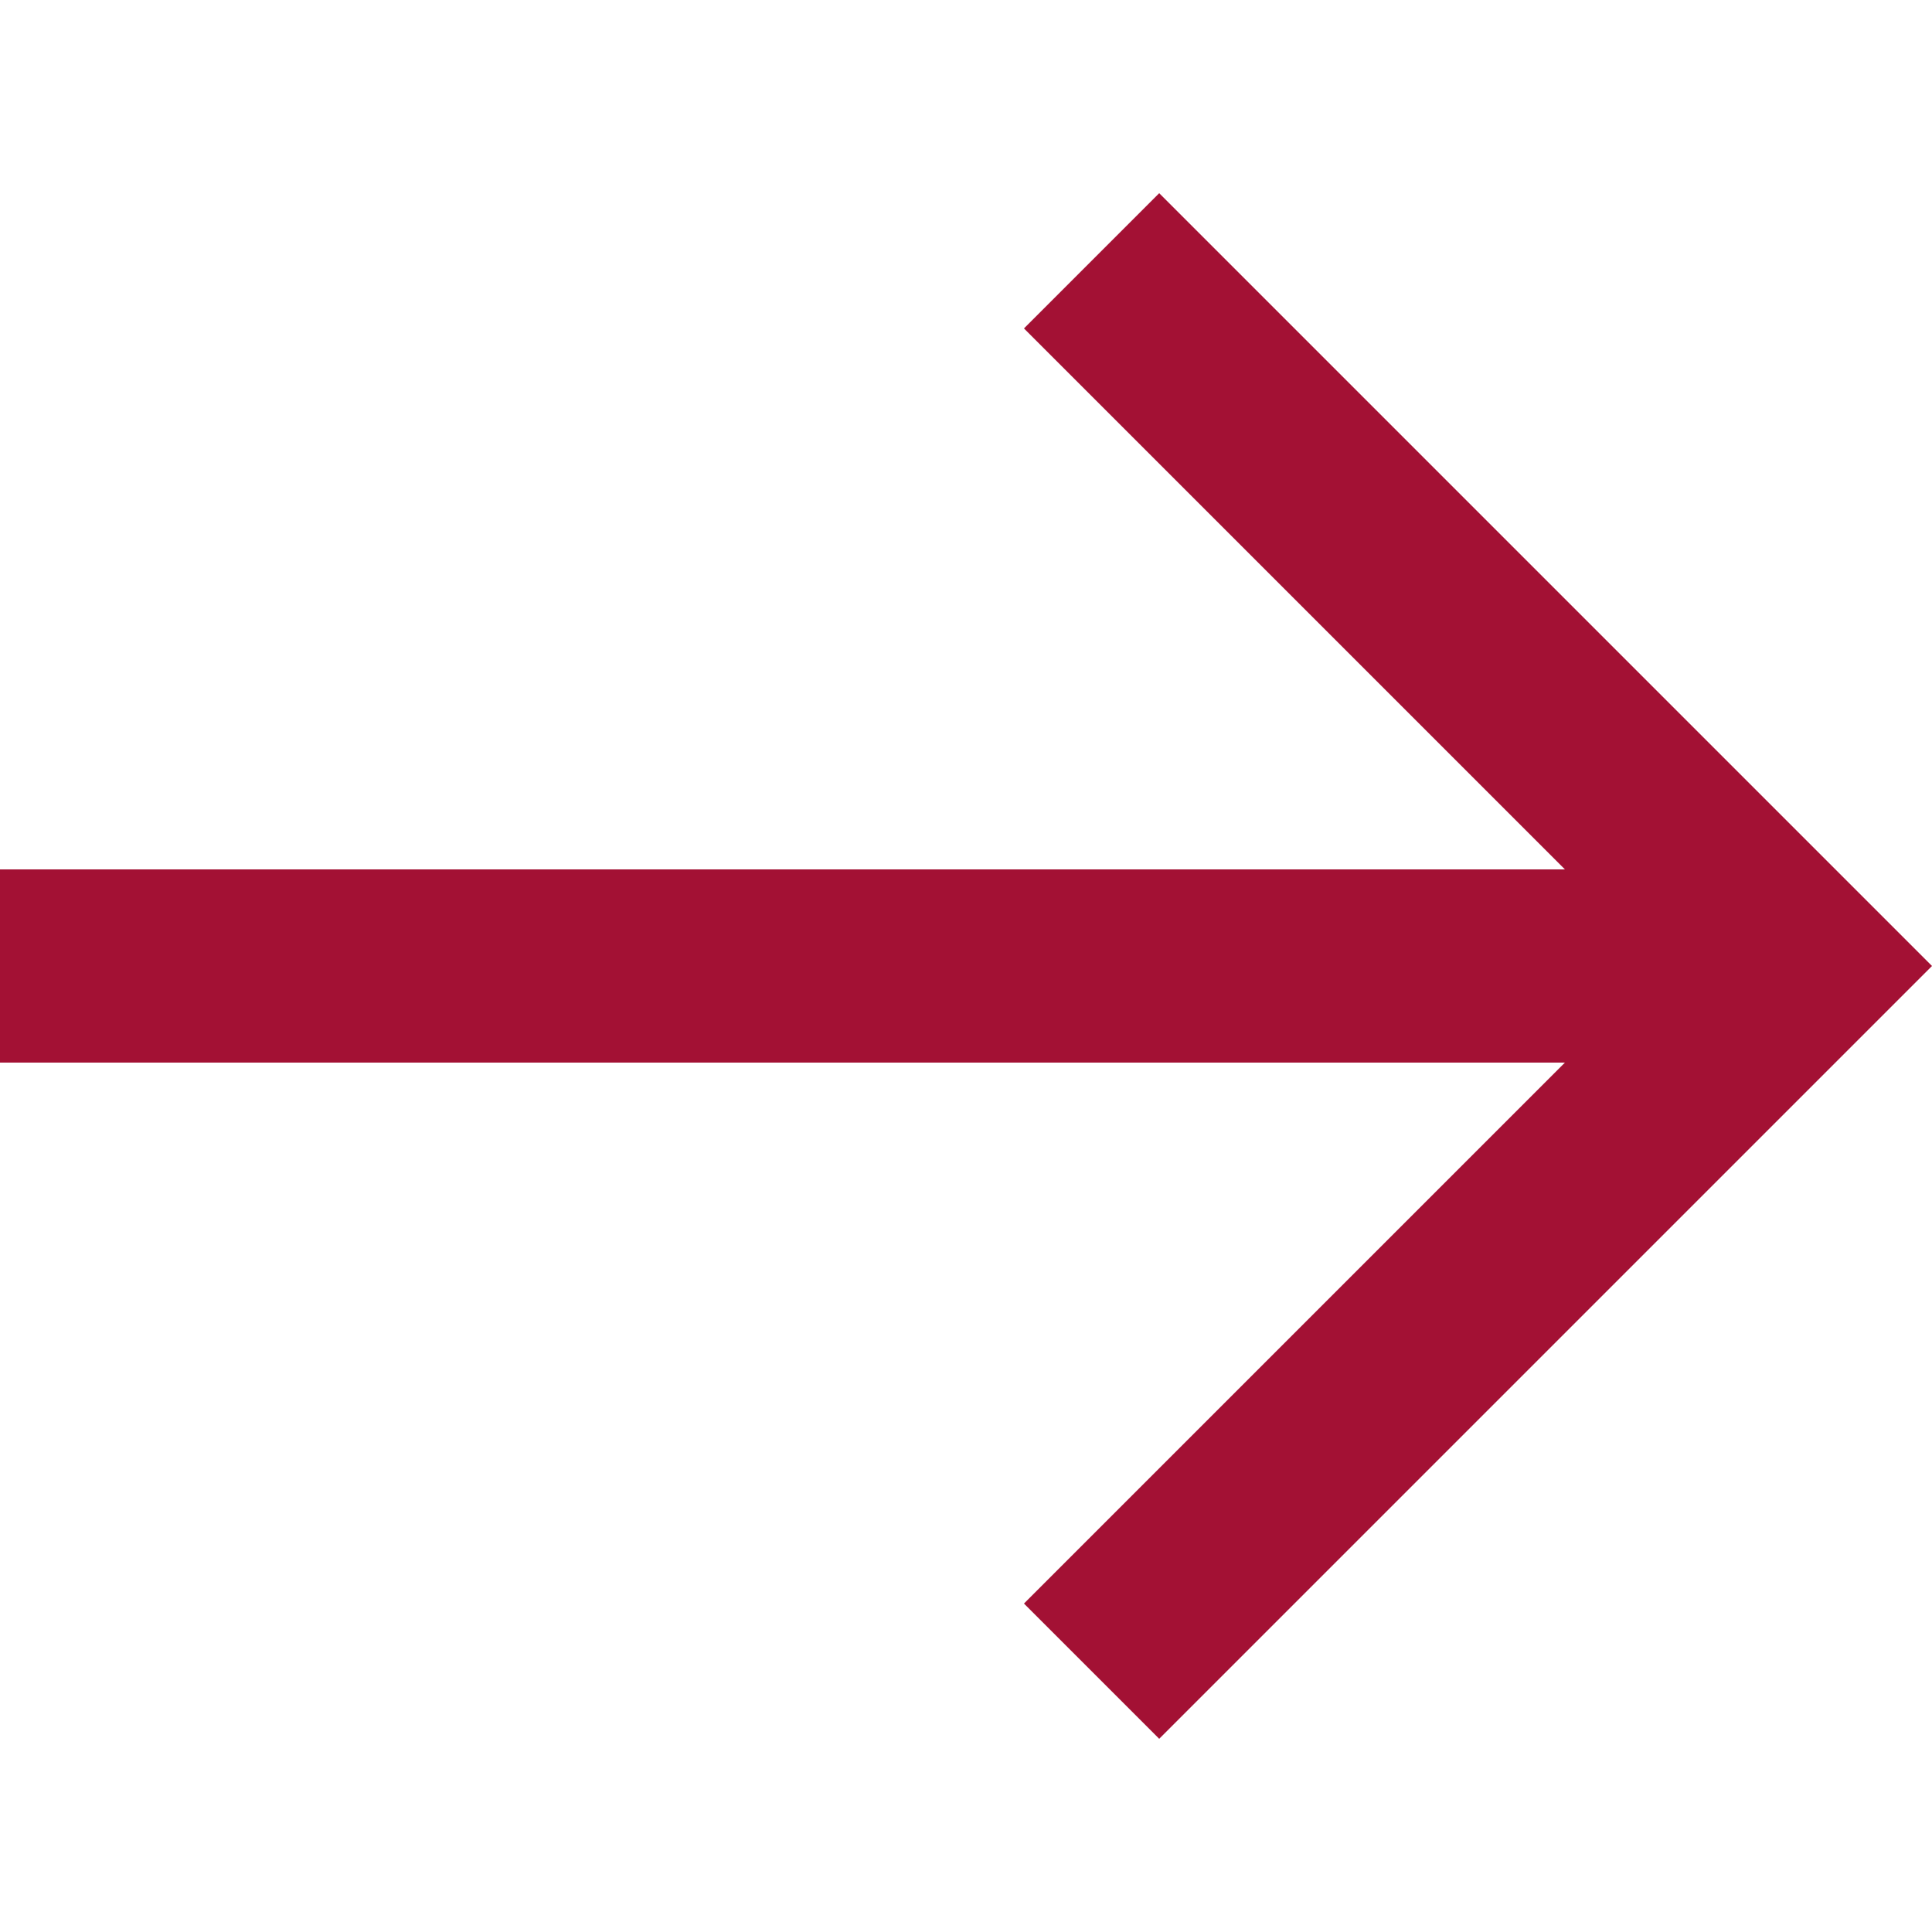 <svg width="24" height="24" viewBox="0 0 24 24" fill="none" xmlns="http://www.w3.org/2000/svg">
<g clip-path="url(#clip0_934_82866)">
<path d="M-4.98769e-06 13.2L19.44 13.2L12.72 19.92L14.4 21.6L24 12L14.4 2.4L12.72 4.08L19.44 10.8L-4.77788e-06 10.8L-4.98769e-06 13.2Z" fill="#A31134"/>
</g>
<defs>
<clipPath id="clip0_934_82866">
<rect width="24" height="24" fill="white" transform="translate(24 24) rotate(-180)"/>
</clipPath>
</defs>
</svg>
